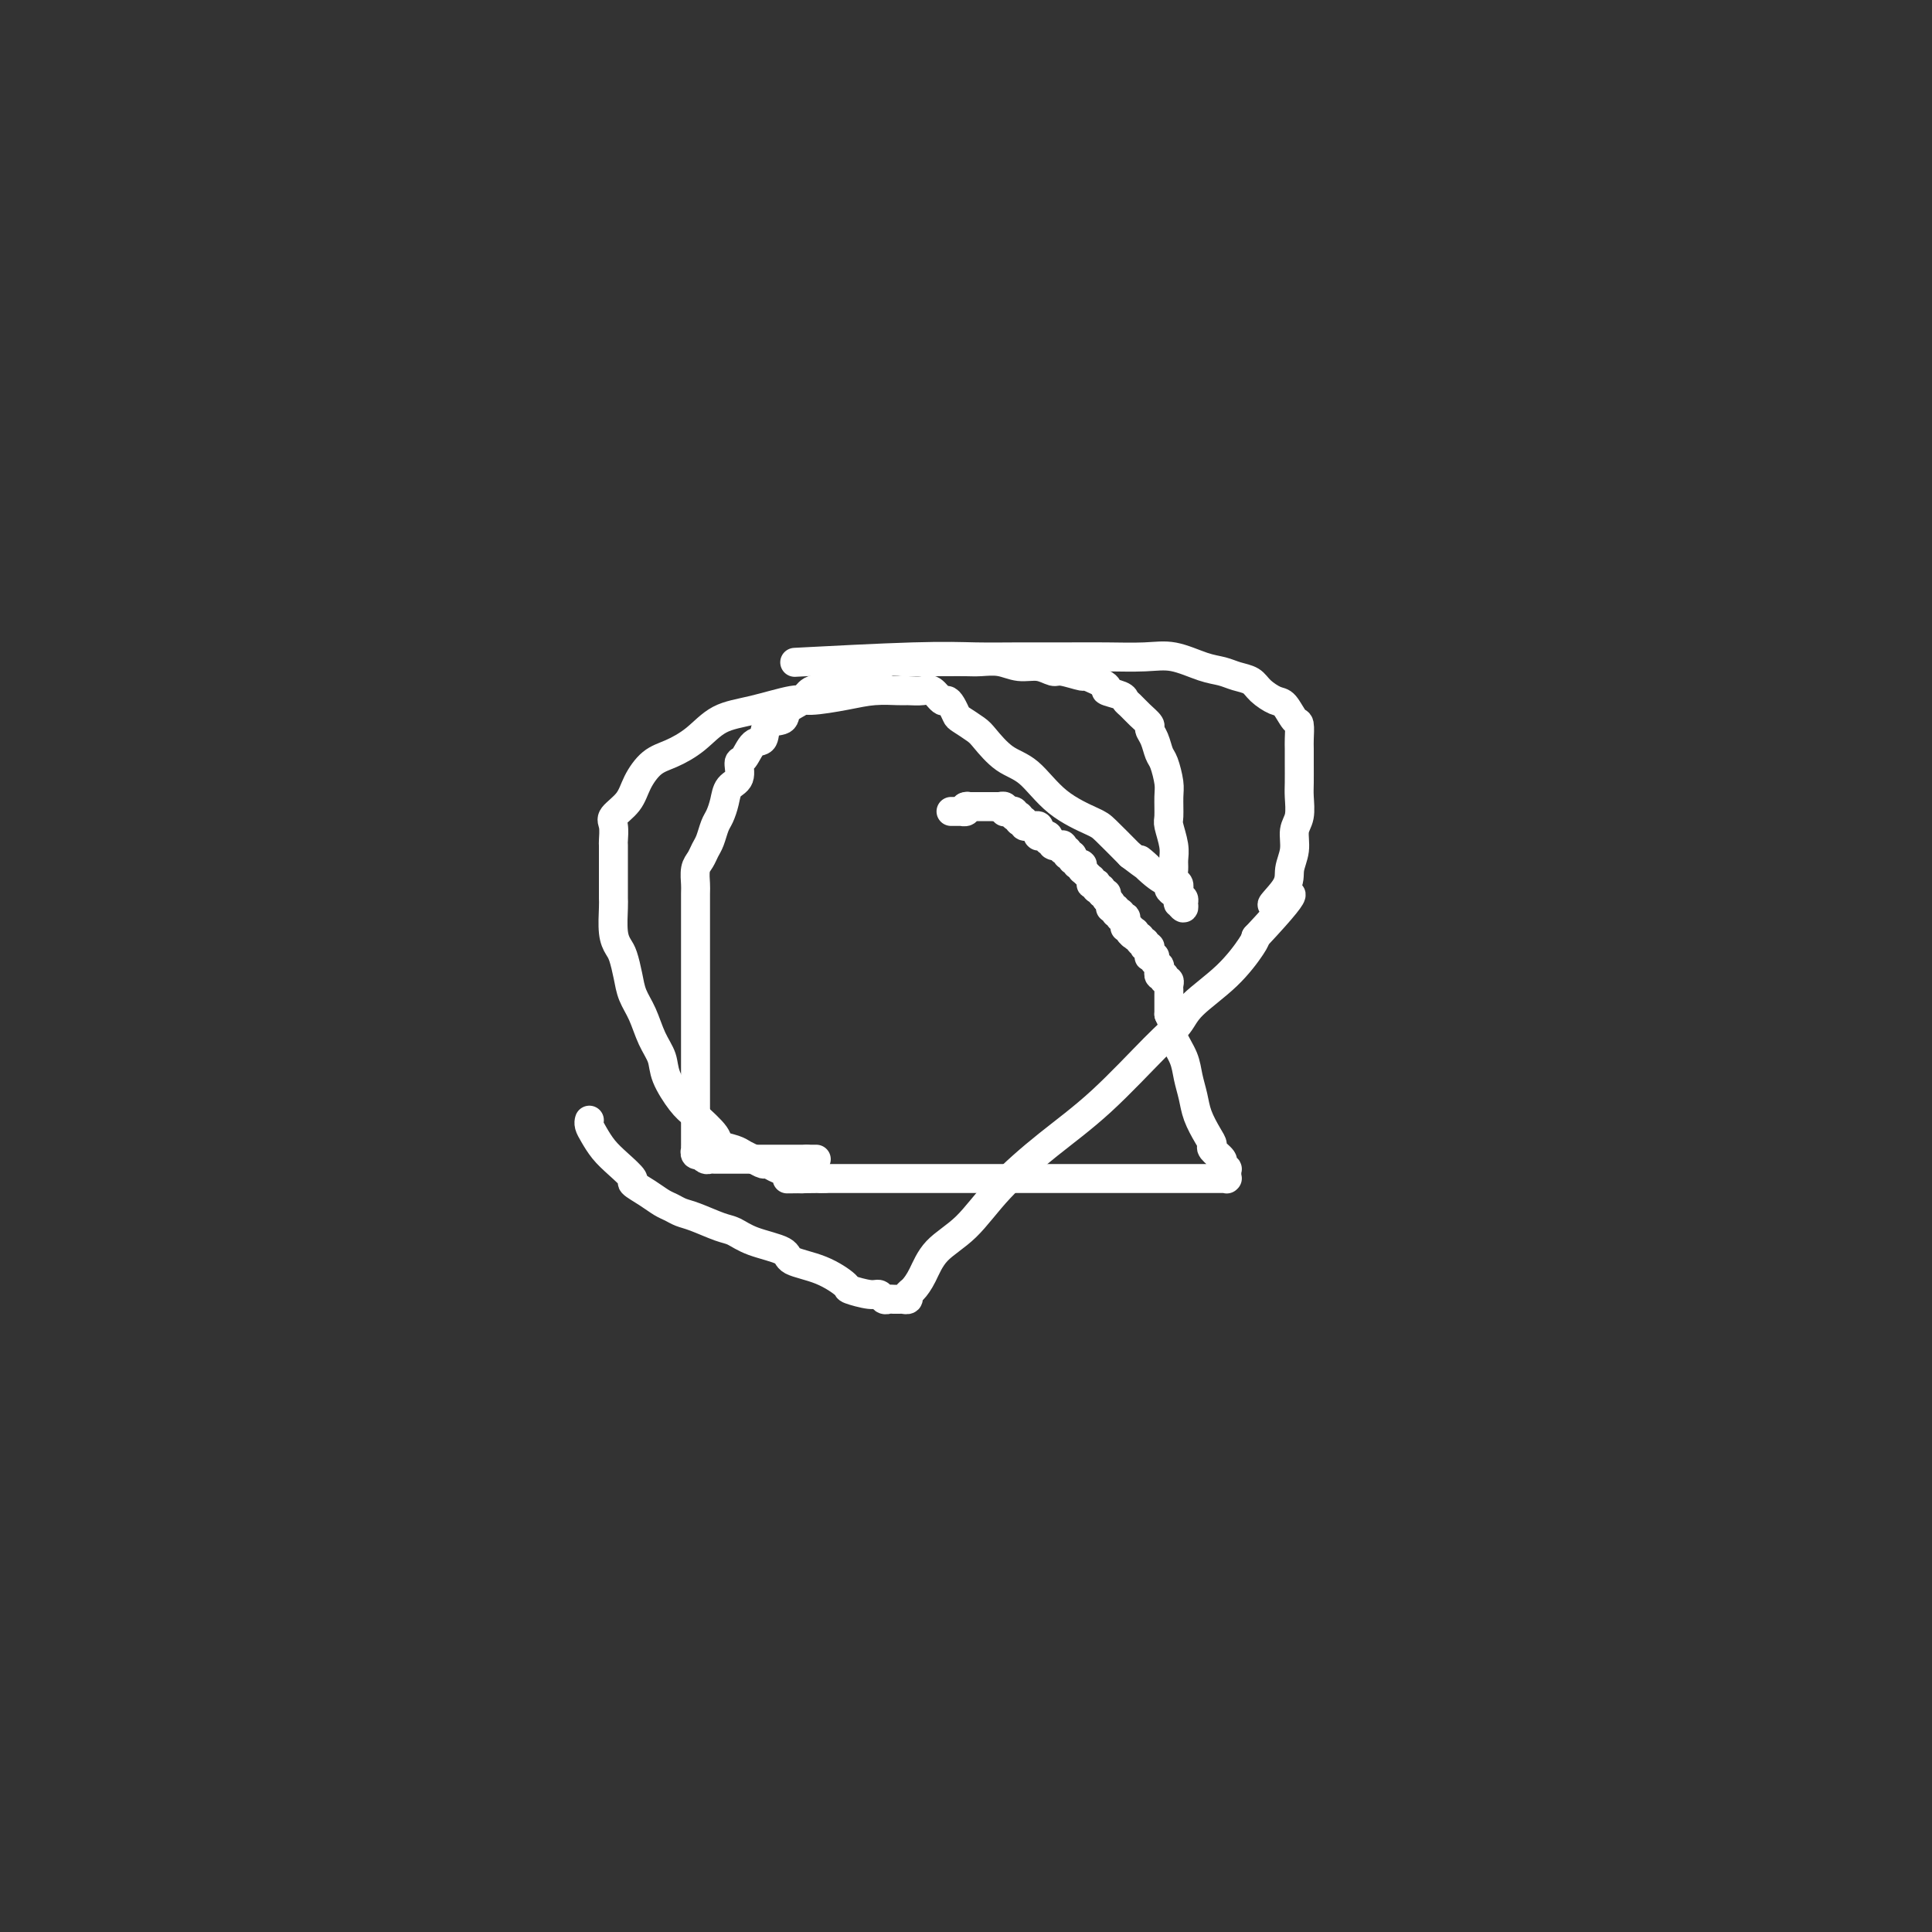 <svg viewBox='0 0 400 400' version='1.1' xmlns='http://www.w3.org/2000/svg' xmlns:xlink='http://www.w3.org/1999/xlink'><rect x="0" y="0" width="400" height="400" fill="#333333" stroke="none"/><g fill='none' stroke='#FFFFFF' stroke-width='6' stroke-linecap='round' stroke-linejoin='round'><path d='M197,168c-0.008,-0.000 -0.016,-0.000 0,0c0.016,0.000 0.057,0.000 0,0c-0.057,-0.000 -0.211,-0.000 0,0c0.211,0.000 0.789,0.000 1,0c0.211,-0.000 0.057,-0.000 0,0c-0.057,0.000 -0.015,0.000 0,0c0.015,-0.000 0.003,-0.000 0,0c-0.003,0.000 0.003,0.000 0,0c-0.003,-0.000 -0.015,-0.000 0,0c0.015,0.000 0.057,0.000 0,0c-0.057,-0.000 -0.212,-0.000 0,0c0.212,0.000 0.793,0.001 1,0c0.207,-0.001 0.042,-0.003 0,0c-0.042,0.003 0.040,0.011 0,0c-0.040,-0.011 -0.203,-0.041 0,0c0.203,0.041 0.772,0.155 1,0c0.228,-0.155 0.114,-0.577 0,-1'/><path d='M200,167c0.480,-0.155 0.182,-0.041 0,0c-0.182,0.041 -0.246,0.011 0,0c0.246,-0.011 0.802,-0.003 1,0c0.198,0.003 0.039,0.001 0,0c-0.039,-0.001 0.042,-0.000 0,0c-0.042,0.000 -0.207,0.000 0,0c0.207,-0.000 0.788,-0.000 1,0c0.212,0.000 0.057,0.000 0,0c-0.057,-0.000 -0.015,-0.000 0,0c0.015,0.000 0.003,0.000 0,0c-0.003,-0.000 0.003,-0.000 0,0c-0.003,0.000 -0.015,0.000 0,0c0.015,-0.000 0.057,-0.000 0,0c-0.057,0.000 -0.212,0.000 0,0c0.212,-0.000 0.793,-0.000 1,0c0.207,0.000 0.041,0.000 0,0c-0.041,-0.000 0.042,-0.000 0,0c-0.042,0.000 -0.208,0.000 0,0c0.208,-0.000 0.792,-0.000 1,0c0.208,0.000 0.042,0.000 0,0c-0.042,-0.000 0.042,-0.000 0,0c-0.042,0.000 -0.208,0.000 0,0c0.208,-0.000 0.792,-0.000 1,0c0.208,0.000 0.042,-0.000 0,0c-0.042,0.000 0.040,-0.000 0,0c-0.040,0.000 -0.203,-0.000 0,0c0.203,0.000 0.772,-0.000 1,0c0.228,0.000 0.114,0.000 0,0'/><path d='M206,167c0.944,-0.000 0.306,-0.000 0,0c-0.306,0.000 -0.278,0.000 0,0c0.278,-0.000 0.807,-0.000 1,0c0.193,0.000 0.052,0.000 0,0c-0.052,-0.000 -0.014,-0.000 0,0c0.014,0.000 0.004,0.000 0,0c-0.004,-0.000 -0.001,-0.000 0,0c0.001,0.000 0.000,0.000 0,0c-0.000,-0.000 0.000,-0.000 0,0c-0.000,0.000 -0.001,0.000 0,0c0.001,-0.000 0.004,-0.001 0,0c-0.004,0.001 -0.015,0.004 0,0c0.015,-0.004 0.057,-0.015 0,0c-0.057,0.015 -0.211,0.057 0,0c0.211,-0.057 0.789,-0.211 1,0c0.211,0.211 0.056,0.789 0,1c-0.056,0.211 -0.011,0.057 0,0c0.011,-0.057 -0.011,-0.015 0,0c0.011,0.015 0.054,0.004 0,0c-0.054,-0.004 -0.207,-0.001 0,0c0.207,0.001 0.773,0.000 1,0c0.227,-0.000 0.113,-0.000 0,0'/><path d='M209,168c0.480,0.150 0.181,0.026 0,0c-0.181,-0.026 -0.244,0.046 0,0c0.244,-0.046 0.797,-0.208 1,0c0.203,0.208 0.058,0.788 0,1c-0.058,0.212 -0.030,0.057 0,0c0.030,-0.057 0.061,-0.015 0,0c-0.061,0.015 -0.212,0.004 0,0c0.212,-0.004 0.789,-0.002 1,0c0.211,0.002 0.056,0.004 0,0c-0.056,-0.004 -0.015,-0.015 0,0c0.015,0.015 0.003,0.057 0,0c-0.003,-0.057 0.003,-0.211 0,0c-0.003,0.211 -0.015,0.789 0,1c0.015,0.211 0.057,0.057 0,0c-0.057,-0.057 -0.211,-0.015 0,0c0.211,0.015 0.789,0.003 1,0c0.211,-0.003 0.056,0.003 0,0c-0.056,-0.003 -0.011,-0.015 0,0c0.011,0.015 -0.011,0.057 0,0c0.011,-0.057 0.056,-0.211 0,0c-0.056,0.211 -0.211,0.789 0,1c0.211,0.211 0.789,0.057 1,0c0.211,-0.057 0.056,-0.015 0,0c-0.056,0.015 -0.011,0.004 0,0c0.011,-0.004 -0.011,-0.001 0,0c0.011,0.001 0.056,0.000 0,0c-0.056,-0.000 -0.211,-0.000 0,0c0.211,0.000 0.789,0.000 1,0c0.211,-0.000 0.057,0.000 0,0c-0.057,-0.000 -0.015,-0.000 0,0c0.015,0.000 0.003,0.000 0,0c-0.003,-0.000 0.003,-0.001 0,0c-0.003,0.001 -0.015,0.003 0,0c0.015,-0.003 0.055,-0.011 0,0c-0.055,0.011 -0.207,0.041 0,0c0.207,-0.041 0.773,-0.155 1,0c0.227,0.155 0.113,0.577 0,1'/><path d='M215,172c0.928,0.614 0.249,0.151 0,0c-0.249,-0.151 -0.066,0.012 0,0c0.066,-0.012 0.017,-0.199 0,0c-0.017,0.199 -0.001,0.785 0,1c0.001,0.215 -0.014,0.057 0,0c0.014,-0.057 0.057,-0.015 0,0c-0.057,0.015 -0.212,0.004 0,0c0.212,-0.004 0.793,-0.002 1,0c0.207,0.002 0.041,0.004 0,0c-0.041,-0.004 0.041,-0.015 0,0c-0.041,0.015 -0.207,0.057 0,0c0.207,-0.057 0.786,-0.212 1,0c0.214,0.212 0.061,0.793 0,1c-0.061,0.207 -0.030,0.041 0,0c0.030,-0.041 0.061,0.041 0,0c-0.061,-0.041 -0.212,-0.207 0,0c0.212,0.207 0.788,0.788 1,1c0.212,0.212 0.061,0.057 0,0c-0.061,-0.057 -0.030,-0.015 0,0c0.030,0.015 0.061,0.004 0,0c-0.061,-0.004 -0.212,-0.001 0,0c0.212,0.001 0.789,0.000 1,0c0.211,-0.000 0.057,-0.000 0,0c-0.057,0.000 -0.015,0.000 0,0c0.015,-0.000 0.004,-0.000 0,0c-0.004,0.000 -0.001,0.000 0,0c0.001,-0.000 0.001,-0.000 0,0'/><path d='M219,175c0.558,0.464 -0.047,0.125 0,0c0.047,-0.125 0.745,-0.034 1,0c0.255,0.034 0.068,0.013 0,0c-0.068,-0.013 -0.018,-0.018 0,0c0.018,0.018 0.005,0.057 0,0c-0.005,-0.057 -0.001,-0.212 0,0c0.001,0.212 0.000,0.789 0,1c-0.000,0.211 0.000,0.057 0,0c-0.000,-0.057 -0.001,-0.015 0,0c0.001,0.015 0.004,0.003 0,0c-0.004,-0.003 -0.015,0.003 0,0c0.015,-0.003 0.057,-0.015 0,0c-0.057,0.015 -0.211,0.057 0,0c0.211,-0.057 0.789,-0.211 1,0c0.211,0.211 0.057,0.789 0,1c-0.057,0.211 -0.015,0.057 0,0c0.015,-0.057 0.003,-0.015 0,0c-0.003,0.015 0.003,0.003 0,0c-0.003,-0.003 -0.015,0.003 0,0c0.015,-0.003 0.057,-0.015 0,0c-0.057,0.015 -0.211,0.056 0,0c0.211,-0.056 0.789,-0.211 1,0c0.211,0.211 0.056,0.788 0,1c-0.056,0.212 -0.011,0.061 0,0c0.011,-0.061 -0.011,-0.030 0,0c0.011,0.030 0.056,0.061 0,0c-0.056,-0.061 -0.212,-0.212 0,0c0.212,0.212 0.793,0.789 1,1c0.207,0.211 0.041,0.057 0,0c-0.041,-0.057 0.041,-0.016 0,0c-0.041,0.016 -0.207,0.008 0,0c0.207,-0.008 0.788,-0.016 1,0c0.212,0.016 0.057,0.057 0,0c-0.057,-0.057 -0.015,-0.211 0,0c0.015,0.211 0.004,0.789 0,1c-0.004,0.211 -0.001,0.057 0,0c0.001,-0.057 0.000,-0.015 0,0c-0.000,0.015 -0.000,0.004 0,0c0.000,-0.004 0.000,-0.001 0,0c-0.000,0.001 -0.000,0.000 0,0c0.000,-0.000 0.000,-0.000 0,0c-0.000,0.000 -0.000,0.000 0,0'/><path d='M224,180c0.790,0.790 0.264,0.264 0,0c-0.264,-0.264 -0.268,-0.268 0,0c0.268,0.268 0.808,0.808 1,1c0.192,0.192 0.037,0.037 0,0c-0.037,-0.037 0.043,0.043 0,0c-0.043,-0.043 -0.208,-0.209 0,0c0.208,0.209 0.788,0.792 1,1c0.212,0.208 0.056,0.042 0,0c-0.056,-0.042 -0.011,0.042 0,0c0.011,-0.042 -0.011,-0.208 0,0c0.011,0.208 0.056,0.792 0,1c-0.056,0.208 -0.211,0.042 0,0c0.211,-0.042 0.789,0.041 1,0c0.211,-0.041 0.057,-0.207 0,0c-0.057,0.207 -0.016,0.788 0,1c0.016,0.212 0.008,0.057 0,0c-0.008,-0.057 -0.016,-0.015 0,0c0.016,0.015 0.057,0.004 0,0c-0.057,-0.004 -0.211,-0.001 0,0c0.211,0.001 0.789,0.001 1,0c0.211,-0.001 0.057,-0.001 0,0c-0.057,0.001 -0.016,0.004 0,0c0.016,-0.004 0.008,-0.015 0,0c-0.008,0.015 -0.016,0.057 0,0c0.016,-0.057 0.057,-0.211 0,0c-0.057,0.211 -0.211,0.789 0,1c0.211,0.211 0.789,0.057 1,0c0.211,-0.057 0.057,-0.016 0,0c-0.057,0.016 -0.015,0.008 0,0c0.015,-0.008 0.004,-0.016 0,0c-0.004,0.016 -0.001,0.057 0,0c0.001,-0.057 0.000,-0.211 0,0c-0.000,0.211 -0.000,0.789 0,1c0.000,0.211 0.000,0.057 0,0c-0.000,-0.057 -0.000,-0.015 0,0c0.000,0.015 0.000,0.004 0,0c-0.000,-0.004 -0.000,-0.001 0,0c0.000,0.001 0.000,0.001 0,0'/><path d='M229,186c0.713,0.868 -0.005,0.037 0,0c0.005,-0.037 0.733,0.721 1,1c0.267,0.279 0.071,0.078 0,0c-0.071,-0.078 -0.019,-0.035 0,0c0.019,0.035 0.004,0.062 0,0c-0.004,-0.062 0.003,-0.214 0,0c-0.003,0.214 -0.015,0.793 0,1c0.015,0.207 0.057,0.041 0,0c-0.057,-0.041 -0.211,0.041 0,0c0.211,-0.041 0.789,-0.207 1,0c0.211,0.207 0.057,0.788 0,1c-0.057,0.212 -0.016,0.057 0,0c0.016,-0.057 0.008,-0.015 0,0c-0.008,0.015 -0.016,0.004 0,0c0.016,-0.004 0.057,-0.001 0,0c-0.057,0.001 -0.211,0.001 0,0c0.211,-0.001 0.789,-0.001 1,0c0.211,0.001 0.057,0.004 0,0c-0.057,-0.004 -0.016,-0.015 0,0c0.016,0.015 0.008,0.057 0,0c-0.008,-0.057 -0.016,-0.212 0,0c0.016,0.212 0.057,0.793 0,1c-0.057,0.207 -0.211,0.041 0,0c0.211,-0.041 0.789,0.041 1,0c0.211,-0.041 0.057,-0.207 0,0c-0.057,0.207 -0.015,0.786 0,1c0.015,0.214 0.004,0.061 0,0c-0.004,-0.061 -0.001,-0.030 0,0c0.001,0.030 0.000,0.061 0,0c-0.000,-0.061 -0.000,-0.212 0,0c0.000,0.212 0.000,0.789 0,1c-0.000,0.211 -0.001,0.057 0,0c0.001,-0.057 0.004,-0.016 0,0c-0.004,0.016 -0.015,0.008 0,0c0.015,-0.008 0.057,-0.016 0,0c-0.057,0.016 -0.211,0.057 0,0c0.211,-0.057 0.789,-0.211 1,0c0.211,0.211 0.057,0.788 0,1c-0.057,0.212 -0.016,0.061 0,0c0.016,-0.061 0.008,-0.030 0,0'/><path d='M234,193c0.769,1.083 0.192,0.290 0,0c-0.192,-0.290 0.001,-0.078 0,0c-0.001,0.078 -0.197,0.021 0,0c0.197,-0.021 0.785,-0.007 1,0c0.215,0.007 0.057,0.006 0,0c-0.057,-0.006 -0.011,-0.016 0,0c0.011,0.016 -0.011,0.057 0,0c0.011,-0.057 0.056,-0.212 0,0c-0.056,0.212 -0.212,0.793 0,1c0.212,0.207 0.793,0.041 1,0c0.207,-0.041 0.041,0.041 0,0c-0.041,-0.041 0.041,-0.207 0,0c-0.041,0.207 -0.207,0.786 0,1c0.207,0.214 0.788,0.061 1,0c0.212,-0.061 0.056,-0.030 0,0c-0.056,0.030 -0.011,0.061 0,0c0.011,-0.061 -0.011,-0.212 0,0c0.011,0.212 0.056,0.788 0,1c-0.056,0.212 -0.211,0.061 0,0c0.211,-0.061 0.789,-0.030 1,0c0.211,0.030 0.057,0.061 0,0c-0.057,-0.061 -0.015,-0.212 0,0c0.015,0.212 0.004,0.789 0,1c-0.004,0.211 -0.001,0.057 0,0c0.001,-0.057 0.000,-0.015 0,0c-0.000,0.015 -0.000,0.004 0,0c0.000,-0.004 -0.000,-0.002 0,0c0.000,0.002 0.000,0.004 0,0c-0.000,-0.004 -0.001,-0.015 0,0c0.001,0.015 0.004,0.057 0,0c-0.004,-0.057 -0.015,-0.211 0,0c0.015,0.211 0.057,0.788 0,1c-0.057,0.212 -0.211,0.061 0,0c0.211,-0.061 0.789,-0.030 1,0c0.211,0.030 0.057,0.061 0,0c-0.057,-0.061 -0.016,-0.214 0,0c0.016,0.214 0.008,0.793 0,1c-0.008,0.207 -0.016,0.040 0,0c0.016,-0.040 0.057,0.045 0,0c-0.057,-0.045 -0.211,-0.222 0,0c0.211,0.222 0.789,0.843 1,1c0.211,0.157 0.056,-0.150 0,0c-0.056,0.150 -0.011,0.758 0,1c0.011,0.242 -0.011,0.118 0,0c0.011,-0.118 0.056,-0.229 0,0c-0.056,0.229 -0.212,0.797 0,1c0.212,0.203 0.793,0.039 1,0c0.207,-0.039 0.041,0.045 0,0c-0.041,-0.045 0.041,-0.220 0,0c-0.041,0.220 -0.207,0.834 0,1c0.207,0.166 0.788,-0.115 1,0c0.212,0.115 0.057,0.625 0,1c-0.057,0.375 -0.015,0.614 0,1c0.015,0.386 0.004,0.918 0,1c-0.004,0.082 -0.001,-0.286 0,0c0.001,0.286 0.000,1.224 0,2c-0.000,0.776 -0.000,1.388 0,2'/><path d='M242,210c1.493,3.239 1.226,2.838 1,3c-0.226,0.162 -0.412,0.888 0,2c0.412,1.112 1.423,2.609 2,4c0.577,1.391 0.719,2.677 1,4c0.281,1.323 0.700,2.682 1,4c0.300,1.318 0.480,2.595 1,4c0.520,1.405 1.378,2.940 2,4c0.622,1.060 1.008,1.647 1,2c-0.008,0.353 -0.408,0.472 0,1c0.408,0.528 1.626,1.466 2,2c0.374,0.534 -0.096,0.665 0,1c0.096,0.335 0.758,0.873 1,1c0.242,0.127 0.065,-0.158 0,0c-0.065,0.158 -0.018,0.760 0,1c0.018,0.240 0.006,0.117 0,0c-0.006,-0.117 -0.006,-0.227 0,0c0.006,0.227 0.017,0.793 0,1c-0.017,0.207 -0.061,0.055 0,0c0.061,-0.055 0.228,-0.015 0,0c-0.228,0.015 -0.850,0.004 -1,0c-0.150,-0.004 0.171,-0.001 0,0c-0.171,0.001 -0.834,0.000 -1,0c-0.166,-0.000 0.167,-0.000 0,0c-0.167,0.000 -0.832,0.000 -1,0c-0.168,-0.000 0.163,-0.000 0,0c-0.163,0.000 -0.818,0.000 -1,0c-0.182,-0.000 0.110,-0.000 0,0c-0.110,0.000 -0.621,0.000 -1,0c-0.379,-0.000 -0.626,-0.000 -1,0c-0.374,0.000 -0.873,0.000 -1,0c-0.127,-0.000 0.120,-0.000 0,0c-0.120,0.000 -0.608,0.000 -1,0c-0.392,-0.000 -0.690,-0.000 -1,0c-0.310,0.000 -0.633,0.000 -1,0c-0.367,-0.000 -0.778,-0.000 -1,0c-0.222,0.000 -0.255,0.000 -1,0c-0.745,-0.000 -2.201,-0.000 -4,0c-1.799,0.000 -3.940,0.000 -5,0c-1.060,-0.000 -1.039,-0.000 -3,0c-1.961,0.000 -5.903,0.000 -8,0c-2.097,-0.000 -2.348,-0.000 -4,0c-1.652,0.000 -4.705,0.000 -7,0c-2.295,-0.000 -3.832,-0.000 -6,0c-2.168,0.000 -4.968,0.000 -7,0c-2.032,-0.000 -3.297,-0.000 -5,0c-1.703,0.000 -3.846,0.000 -5,0c-1.154,-0.000 -1.321,-0.000 -2,0c-0.679,0.000 -1.871,0.000 -3,0c-1.129,-0.000 -2.197,-0.000 -3,0c-0.803,0.000 -1.343,0.000 -2,0c-0.657,-0.000 -1.433,-0.000 -2,0c-0.567,0.000 -0.925,0.000 -1,0c-0.075,-0.000 0.135,-0.000 0,0c-0.135,0.000 -0.613,0.000 -1,0c-0.387,-0.000 -0.681,-0.000 -1,0c-0.319,0.000 -0.663,0.000 -1,0c-0.337,-0.000 -0.668,-0.000 -1,0c-0.332,0.000 -0.666,0.000 -1,0'/><path d='M170,244c-13.256,0.155 -4.396,0.042 -1,0c3.396,-0.042 1.329,-0.014 0,0c-1.329,0.014 -1.918,0.014 -2,0c-0.082,-0.014 0.344,-0.041 0,0c-0.344,0.041 -1.458,0.151 -2,0c-0.542,-0.151 -0.512,-0.561 -1,-1c-0.488,-0.439 -1.496,-0.905 -2,-1c-0.504,-0.095 -0.506,0.182 -1,0c-0.494,-0.182 -1.482,-0.822 -2,-1c-0.518,-0.178 -0.567,0.107 -1,0c-0.433,-0.107 -1.251,-0.607 -2,-1c-0.749,-0.393 -1.429,-0.679 -2,-1c-0.571,-0.321 -1.033,-0.678 -2,-1c-0.967,-0.322 -2.438,-0.610 -3,-1c-0.562,-0.390 -0.216,-0.884 -1,-2c-0.784,-1.116 -2.700,-2.856 -4,-4c-1.300,-1.144 -1.986,-1.691 -3,-3c-1.014,-1.309 -2.355,-3.378 -3,-5c-0.645,-1.622 -0.592,-2.796 -1,-4c-0.408,-1.204 -1.275,-2.437 -2,-4c-0.725,-1.563 -1.307,-3.454 -2,-5c-0.693,-1.546 -1.496,-2.747 -2,-4c-0.504,-1.253 -0.709,-2.560 -1,-4c-0.291,-1.440 -0.666,-3.015 -1,-4c-0.334,-0.985 -0.625,-1.379 -1,-2c-0.375,-0.621 -0.832,-1.468 -1,-3c-0.168,-1.532 -0.045,-3.750 0,-5c0.045,-1.250 0.012,-1.533 0,-2c-0.012,-0.467 -0.003,-1.117 0,-2c0.003,-0.883 0.002,-1.998 0,-3c-0.002,-1.002 -0.003,-1.892 0,-3c0.003,-1.108 0.011,-2.435 0,-3c-0.011,-0.565 -0.040,-0.369 0,-1c0.040,-0.631 0.149,-2.088 0,-3c-0.149,-0.912 -0.554,-1.279 0,-2c0.554,-0.721 2.069,-1.794 3,-3c0.931,-1.206 1.279,-2.543 2,-4c0.721,-1.457 1.816,-3.033 3,-4c1.184,-0.967 2.457,-1.325 4,-2c1.543,-0.675 3.358,-1.669 5,-3c1.642,-1.331 3.113,-3.000 5,-4c1.887,-1.000 4.190,-1.329 7,-2c2.810,-0.671 6.126,-1.682 8,-2c1.874,-0.318 2.307,0.058 4,0c1.693,-0.058 4.645,-0.551 7,-1c2.355,-0.449 4.111,-0.854 6,-1c1.889,-0.146 3.910,-0.031 5,0c1.090,0.031 1.248,-0.020 2,0c0.752,0.020 2.099,0.112 3,0c0.901,-0.112 1.355,-0.430 2,0c0.645,0.430 1.480,1.606 2,2c0.520,0.394 0.724,0.007 1,0c0.276,-0.007 0.625,0.366 1,1c0.375,0.634 0.777,1.528 1,2c0.223,0.472 0.267,0.521 1,1c0.733,0.479 2.156,1.387 3,2c0.844,0.613 1.108,0.931 2,2c0.892,1.069 2.411,2.889 4,4c1.589,1.111 3.249,1.513 5,3c1.751,1.487 3.593,4.058 6,6c2.407,1.942 5.379,3.254 7,4c1.621,0.746 1.892,0.928 3,2c1.108,1.072 3.054,3.036 5,5'/><path d='M234,177c6.973,5.333 2.904,1.666 2,1c-0.904,-0.666 1.355,1.667 3,3c1.645,1.333 2.674,1.664 3,2c0.326,0.336 -0.053,0.678 0,1c0.053,0.322 0.536,0.626 1,1c0.464,0.374 0.909,0.818 1,1c0.091,0.182 -0.172,0.102 0,0c0.172,-0.102 0.778,-0.225 1,0c0.222,0.225 0.061,0.797 0,1c-0.061,0.203 -0.020,0.036 0,0c0.020,-0.036 0.019,0.058 0,0c-0.019,-0.058 -0.058,-0.269 0,0c0.058,0.269 0.212,1.016 0,1c-0.212,-0.016 -0.789,-0.797 -1,-1c-0.211,-0.203 -0.057,0.171 0,0c0.057,-0.171 0.016,-0.886 0,-1c-0.016,-0.114 -0.008,0.374 0,0c0.008,-0.374 0.016,-1.609 0,-2c-0.016,-0.391 -0.057,0.061 0,0c0.057,-0.061 0.212,-0.637 0,-1c-0.212,-0.363 -0.793,-0.514 -1,-1c-0.207,-0.486 -0.041,-1.307 0,-2c0.041,-0.693 -0.042,-1.256 0,-2c0.042,-0.744 0.208,-1.667 0,-3c-0.208,-1.333 -0.791,-3.075 -1,-4c-0.209,-0.925 -0.045,-1.034 0,-2c0.045,-0.966 -0.029,-2.790 0,-4c0.029,-1.210 0.161,-1.806 0,-3c-0.161,-1.194 -0.616,-2.988 -1,-4c-0.384,-1.012 -0.697,-1.244 -1,-2c-0.303,-0.756 -0.595,-2.038 -1,-3c-0.405,-0.962 -0.921,-1.606 -1,-2c-0.079,-0.394 0.280,-0.539 0,-1c-0.280,-0.461 -1.198,-1.237 -2,-2c-0.802,-0.763 -1.489,-1.513 -2,-2c-0.511,-0.487 -0.846,-0.713 -1,-1c-0.154,-0.287 -0.129,-0.636 -1,-1c-0.871,-0.364 -2.639,-0.743 -3,-1c-0.361,-0.257 0.686,-0.394 0,-1c-0.686,-0.606 -3.106,-1.683 -4,-2c-0.894,-0.317 -0.262,0.126 -1,0c-0.738,-0.126 -2.847,-0.822 -4,-1c-1.153,-0.178 -1.351,0.163 -2,0c-0.649,-0.163 -1.748,-0.828 -3,-1c-1.252,-0.172 -2.658,0.150 -4,0c-1.342,-0.150 -2.620,-0.772 -4,-1c-1.380,-0.228 -2.861,-0.061 -4,0c-1.139,0.061 -1.934,0.016 -3,0c-1.066,-0.016 -2.402,-0.004 -4,0c-1.598,0.004 -3.456,0.001 -5,0c-1.544,-0.001 -2.772,-0.001 -4,0'/><path d='M187,137c-4.801,-0.201 -2.804,-0.205 -3,0c-0.196,0.205 -2.584,0.617 -4,1c-1.416,0.383 -1.858,0.736 -3,1c-1.142,0.264 -2.982,0.441 -4,1c-1.018,0.559 -1.212,1.502 -2,2c-0.788,0.498 -2.169,0.551 -3,1c-0.831,0.449 -1.111,1.294 -2,2c-0.889,0.706 -2.388,1.272 -3,2c-0.612,0.728 -0.338,1.618 -1,2c-0.662,0.382 -2.258,0.257 -3,1c-0.742,0.743 -0.628,2.352 -1,3c-0.372,0.648 -1.231,0.333 -2,1c-0.769,0.667 -1.449,2.317 -2,3c-0.551,0.683 -0.974,0.399 -1,1c-0.026,0.601 0.344,2.085 0,3c-0.344,0.915 -1.402,1.260 -2,2c-0.598,0.740 -0.738,1.875 -1,3c-0.262,1.125 -0.647,2.241 -1,3c-0.353,0.759 -0.673,1.161 -1,2c-0.327,0.839 -0.662,2.116 -1,3c-0.338,0.884 -0.679,1.375 -1,2c-0.321,0.625 -0.622,1.382 -1,2c-0.378,0.618 -0.833,1.096 -1,2c-0.167,0.904 -0.045,2.234 0,3c0.045,0.766 0.012,0.968 0,2c-0.012,1.032 -0.003,2.894 0,4c0.003,1.106 0.001,1.456 0,2c-0.001,0.544 -0.000,1.283 0,2c0.000,0.717 0.000,1.411 0,2c-0.000,0.589 -0.000,1.073 0,2c0.000,0.927 0.000,2.297 0,4c-0.000,1.703 -0.000,3.739 0,5c0.000,1.261 0.000,1.748 0,3c-0.000,1.252 -0.000,3.269 0,5c0.000,1.731 -0.000,3.178 0,4c0.000,0.822 0.000,1.021 0,2c-0.000,0.979 -0.000,2.737 0,4c0.000,1.263 0.000,2.029 0,3c-0.000,0.971 -0.000,2.145 0,3c0.000,0.855 0.000,1.391 0,2c-0.000,0.609 -0.000,1.292 0,2c0.000,0.708 0.000,1.443 0,2c-0.000,0.557 -0.001,0.938 0,1c0.001,0.062 0.004,-0.193 0,0c-0.004,0.193 -0.016,0.835 0,1c0.016,0.165 0.060,-0.148 0,0c-0.060,0.148 -0.223,0.758 0,1c0.223,0.242 0.833,0.117 1,0c0.167,-0.117 -0.109,-0.228 0,0c0.109,0.228 0.603,0.793 1,1c0.397,0.207 0.697,0.055 1,0c0.303,-0.055 0.610,-0.015 1,0c0.390,0.015 0.862,0.004 1,0c0.138,-0.004 -0.058,-0.001 0,0c0.058,0.001 0.372,0.000 1,0c0.628,-0.000 1.571,-0.000 2,0c0.429,0.000 0.344,0.000 1,0c0.656,-0.000 2.054,-0.000 3,0c0.946,0.000 1.439,0.000 2,0c0.561,-0.000 1.189,-0.000 2,0c0.811,0.000 1.803,0.000 3,0c1.197,-0.000 2.598,-0.000 4,0'/><path d='M167,240c3.500,0.000 1.750,0.000 0,0'/><path d='M122,232c0.019,-0.072 0.038,-0.144 0,0c-0.038,0.144 -0.131,0.505 0,1c0.131,0.495 0.488,1.126 1,2c0.512,0.874 1.179,1.991 2,3c0.821,1.009 1.795,1.909 3,3c1.205,1.091 2.640,2.372 3,3c0.360,0.628 -0.357,0.602 0,1c0.357,0.398 1.787,1.219 3,2c1.213,0.781 2.208,1.523 3,2c0.792,0.477 1.380,0.690 2,1c0.620,0.310 1.272,0.716 2,1c0.728,0.284 1.534,0.446 3,1c1.466,0.554 3.593,1.500 5,2c1.407,0.500 2.093,0.555 3,1c0.907,0.445 2.034,1.278 4,2c1.966,0.722 4.772,1.331 6,2c1.228,0.669 0.878,1.399 2,2c1.122,0.601 3.715,1.074 6,2c2.285,0.926 4.261,2.304 5,3c0.739,0.696 0.239,0.708 1,1c0.761,0.292 2.781,0.863 4,1c1.219,0.137 1.636,-0.159 2,0c0.364,0.159 0.676,0.775 1,1c0.324,0.225 0.660,0.060 1,0c0.340,-0.060 0.683,-0.015 1,0c0.317,0.015 0.606,0.001 1,0c0.394,-0.001 0.892,0.012 1,0c0.108,-0.012 -0.176,-0.049 0,0c0.176,0.049 0.810,0.183 1,0c0.190,-0.183 -0.065,-0.685 0,-1c0.065,-0.315 0.449,-0.443 1,-1c0.551,-0.557 1.269,-1.542 2,-3c0.731,-1.458 1.474,-3.388 3,-5c1.526,-1.612 3.836,-2.907 6,-5c2.164,-2.093 4.183,-4.986 7,-8c2.817,-3.014 6.431,-6.149 10,-9c3.569,-2.851 7.093,-5.418 11,-9c3.907,-3.582 8.196,-8.178 11,-11c2.804,-2.822 4.124,-3.869 5,-5c0.876,-1.131 1.307,-2.344 3,-4c1.693,-1.656 4.648,-3.753 7,-6c2.352,-2.247 4.101,-4.642 5,-6c0.899,-1.358 0.950,-1.679 1,-2'/><path d='M260,194c12.244,-13.058 5.854,-8.202 4,-7c-1.854,1.202 0.827,-1.251 2,-3c1.173,-1.749 0.836,-2.793 1,-4c0.164,-1.207 0.829,-2.576 1,-4c0.171,-1.424 -0.150,-2.902 0,-4c0.150,-1.098 0.772,-1.817 1,-3c0.228,-1.183 0.061,-2.829 0,-4c-0.061,-1.171 -0.016,-1.866 0,-3c0.016,-1.134 0.002,-2.707 0,-4c-0.002,-1.293 0.007,-2.305 0,-3c-0.007,-0.695 -0.031,-1.075 0,-2c0.031,-0.925 0.118,-2.397 0,-3c-0.118,-0.603 -0.439,-0.336 -1,-1c-0.561,-0.664 -1.361,-2.258 -2,-3c-0.639,-0.742 -1.118,-0.633 -2,-1c-0.882,-0.367 -2.166,-1.210 -3,-2c-0.834,-0.790 -1.219,-1.526 -2,-2c-0.781,-0.474 -1.959,-0.687 -3,-1c-1.041,-0.313 -1.946,-0.725 -3,-1c-1.054,-0.275 -2.258,-0.413 -4,-1c-1.742,-0.587 -4.020,-1.621 -6,-2c-1.980,-0.379 -3.660,-0.101 -6,0c-2.340,0.101 -5.340,0.026 -8,0c-2.660,-0.026 -4.979,-0.003 -8,0c-3.021,0.003 -6.743,-0.013 -10,0c-3.257,0.013 -6.048,0.055 -9,0c-2.952,-0.055 -6.064,-0.207 -13,0c-6.936,0.207 -17.696,0.773 -22,1c-4.304,0.227 -2.152,0.113 0,0'/></g>
</svg>